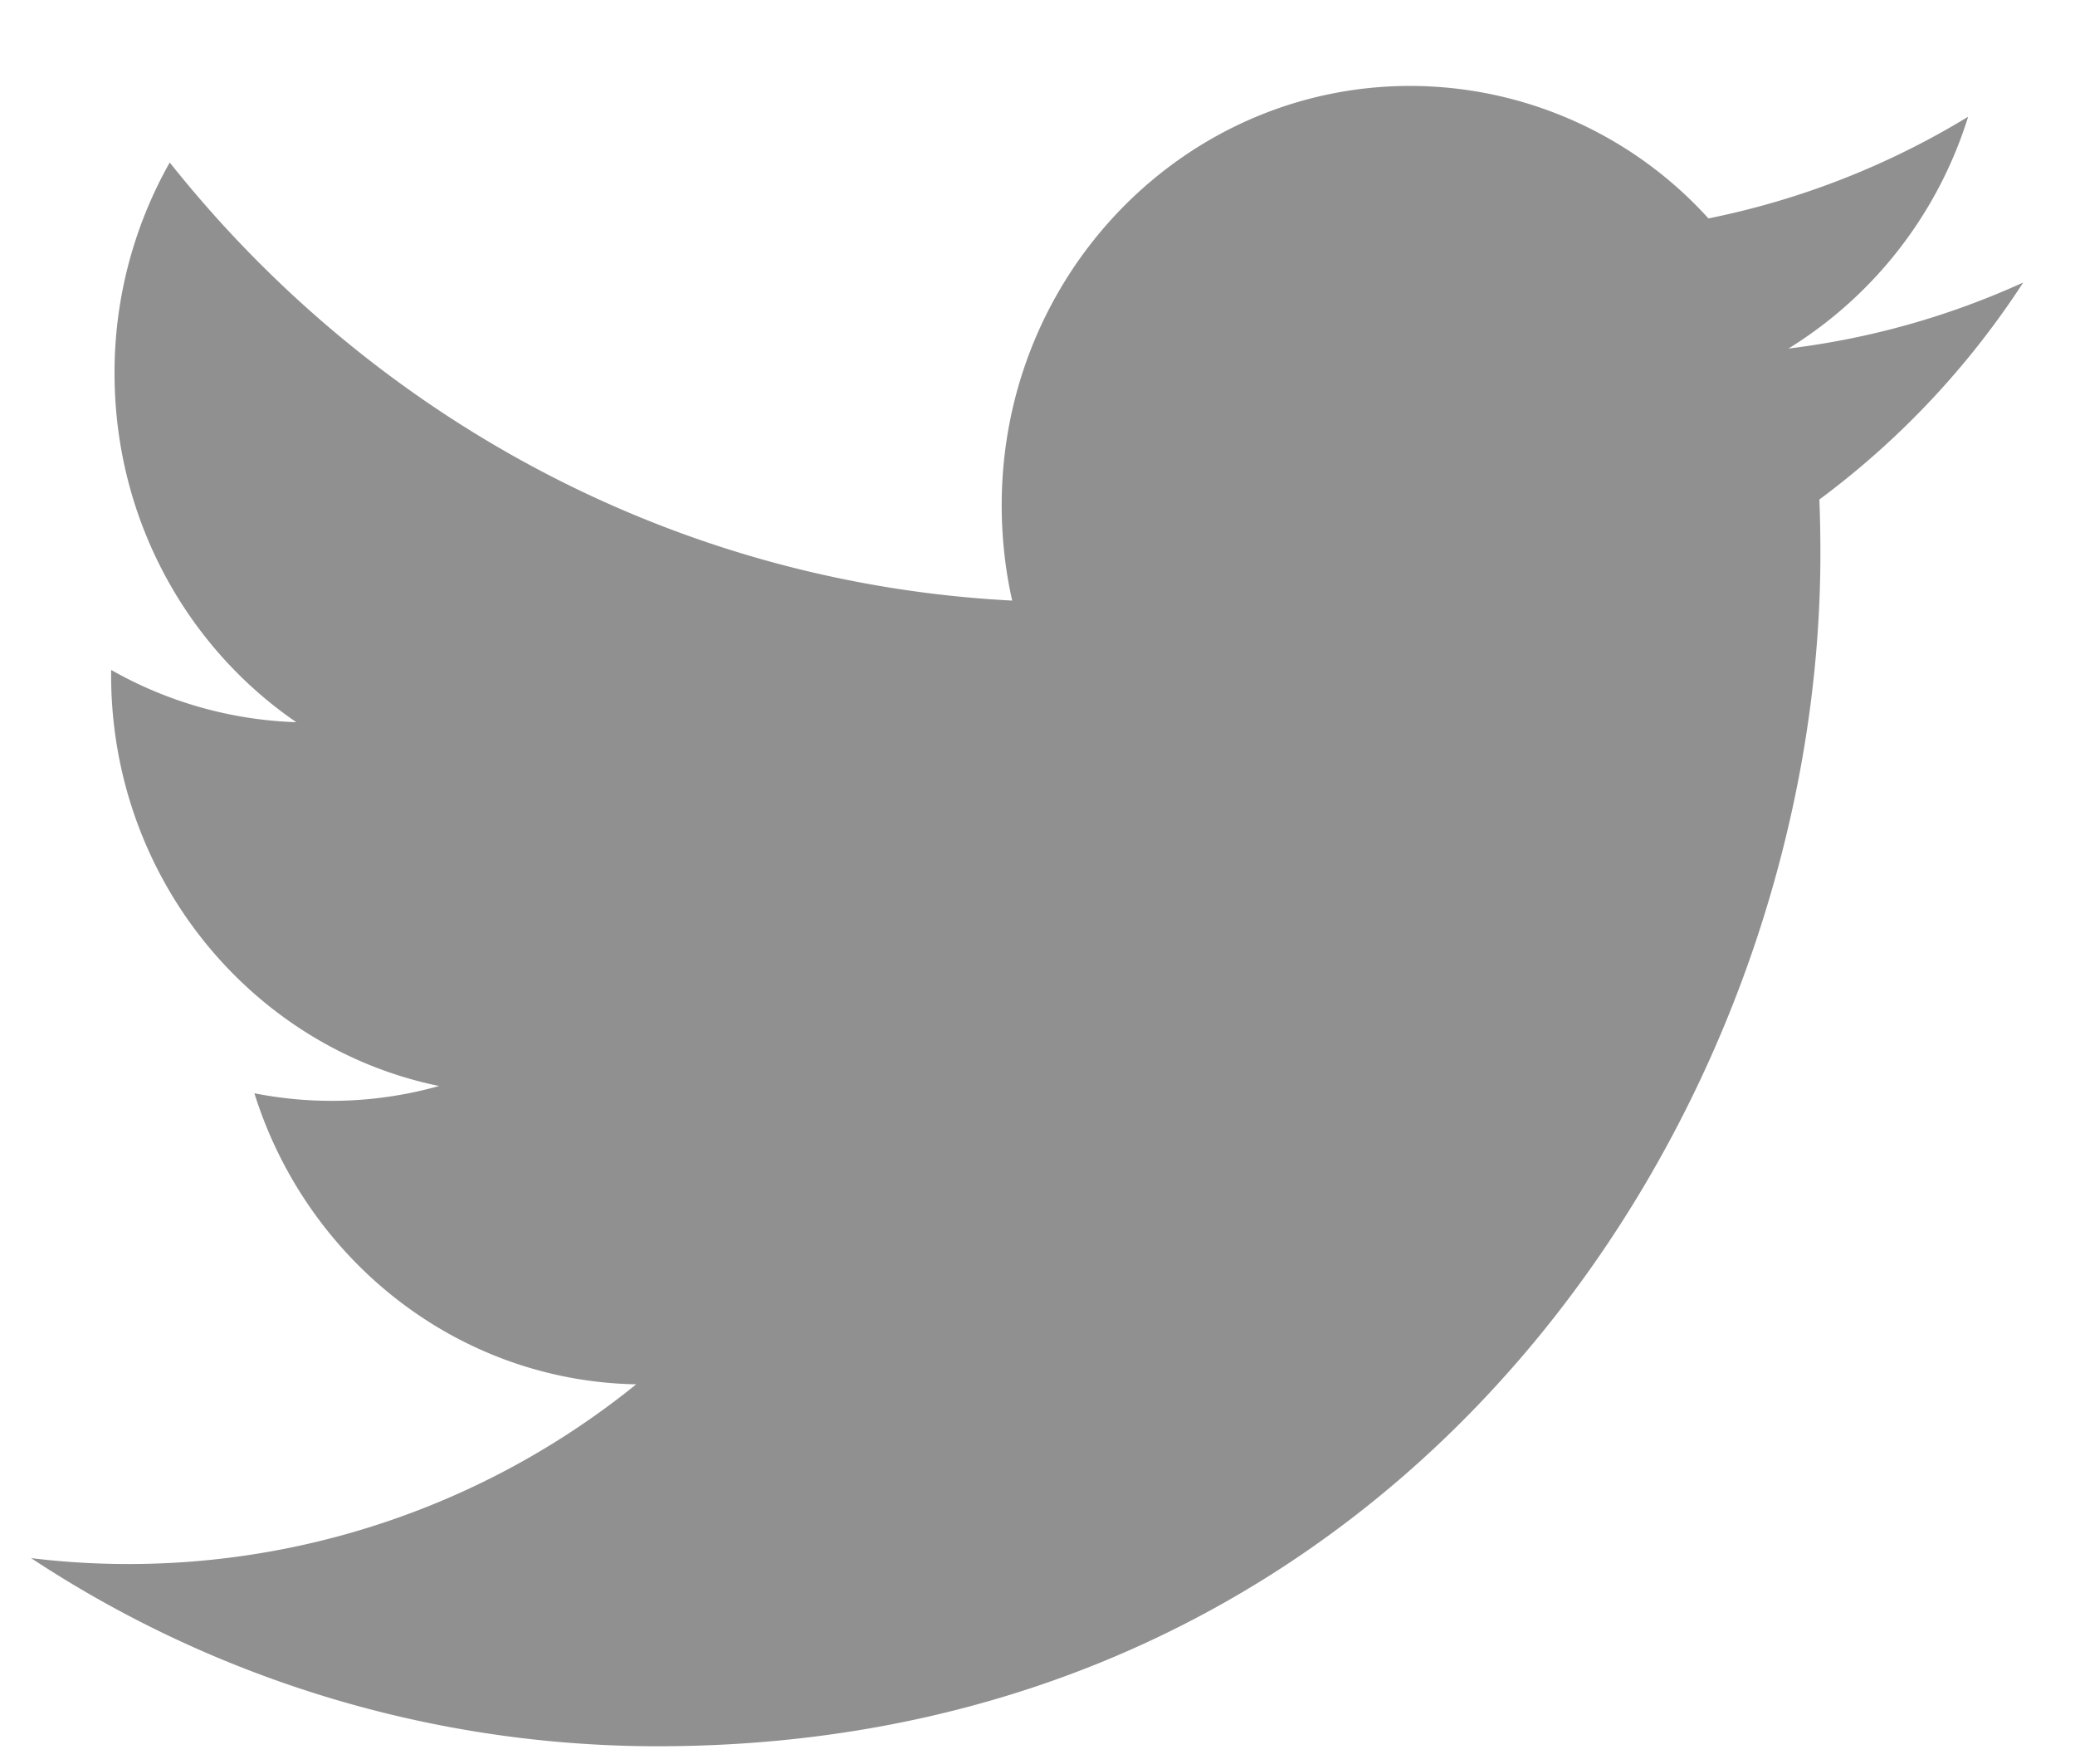 <svg width="20" height="17" viewBox="0 0 20 17" xmlns="http://www.w3.org/2000/svg"><title>Twitter-black</title><path d="M19.5 2.723a7.694 7.694 0 0 1-2.262.636 4.03 4.03 0 0 0 1.732-2.234 7.758 7.758 0 0 1-2.503.98A3.885 3.885 0 0 0 13.593.828c-2.174 0-3.938 1.809-3.938 4.04 0 .316.034.623.101.92-3.273-.17-6.175-1.776-8.12-4.222a4.113 4.113 0 0 0-.532 2.032c0 1.401.695 2.638 1.752 3.362a3.867 3.867 0 0 1-1.785-.504v.05c0 1.958 1.358 3.59 3.161 3.96a3.826 3.826 0 0 1-1.78.07c.502 1.605 1.956 2.773 3.68 2.805A7.778 7.778 0 0 1 .3 15.016a10.967 10.967 0 0 0 6.038 1.813c7.247 0 11.208-6.153 11.208-11.491 0-.176-.003-.352-.01-.524a8.085 8.085 0 0 0 1.964-2.09" fill="#909090" fill-rule="evenodd"/></svg>
